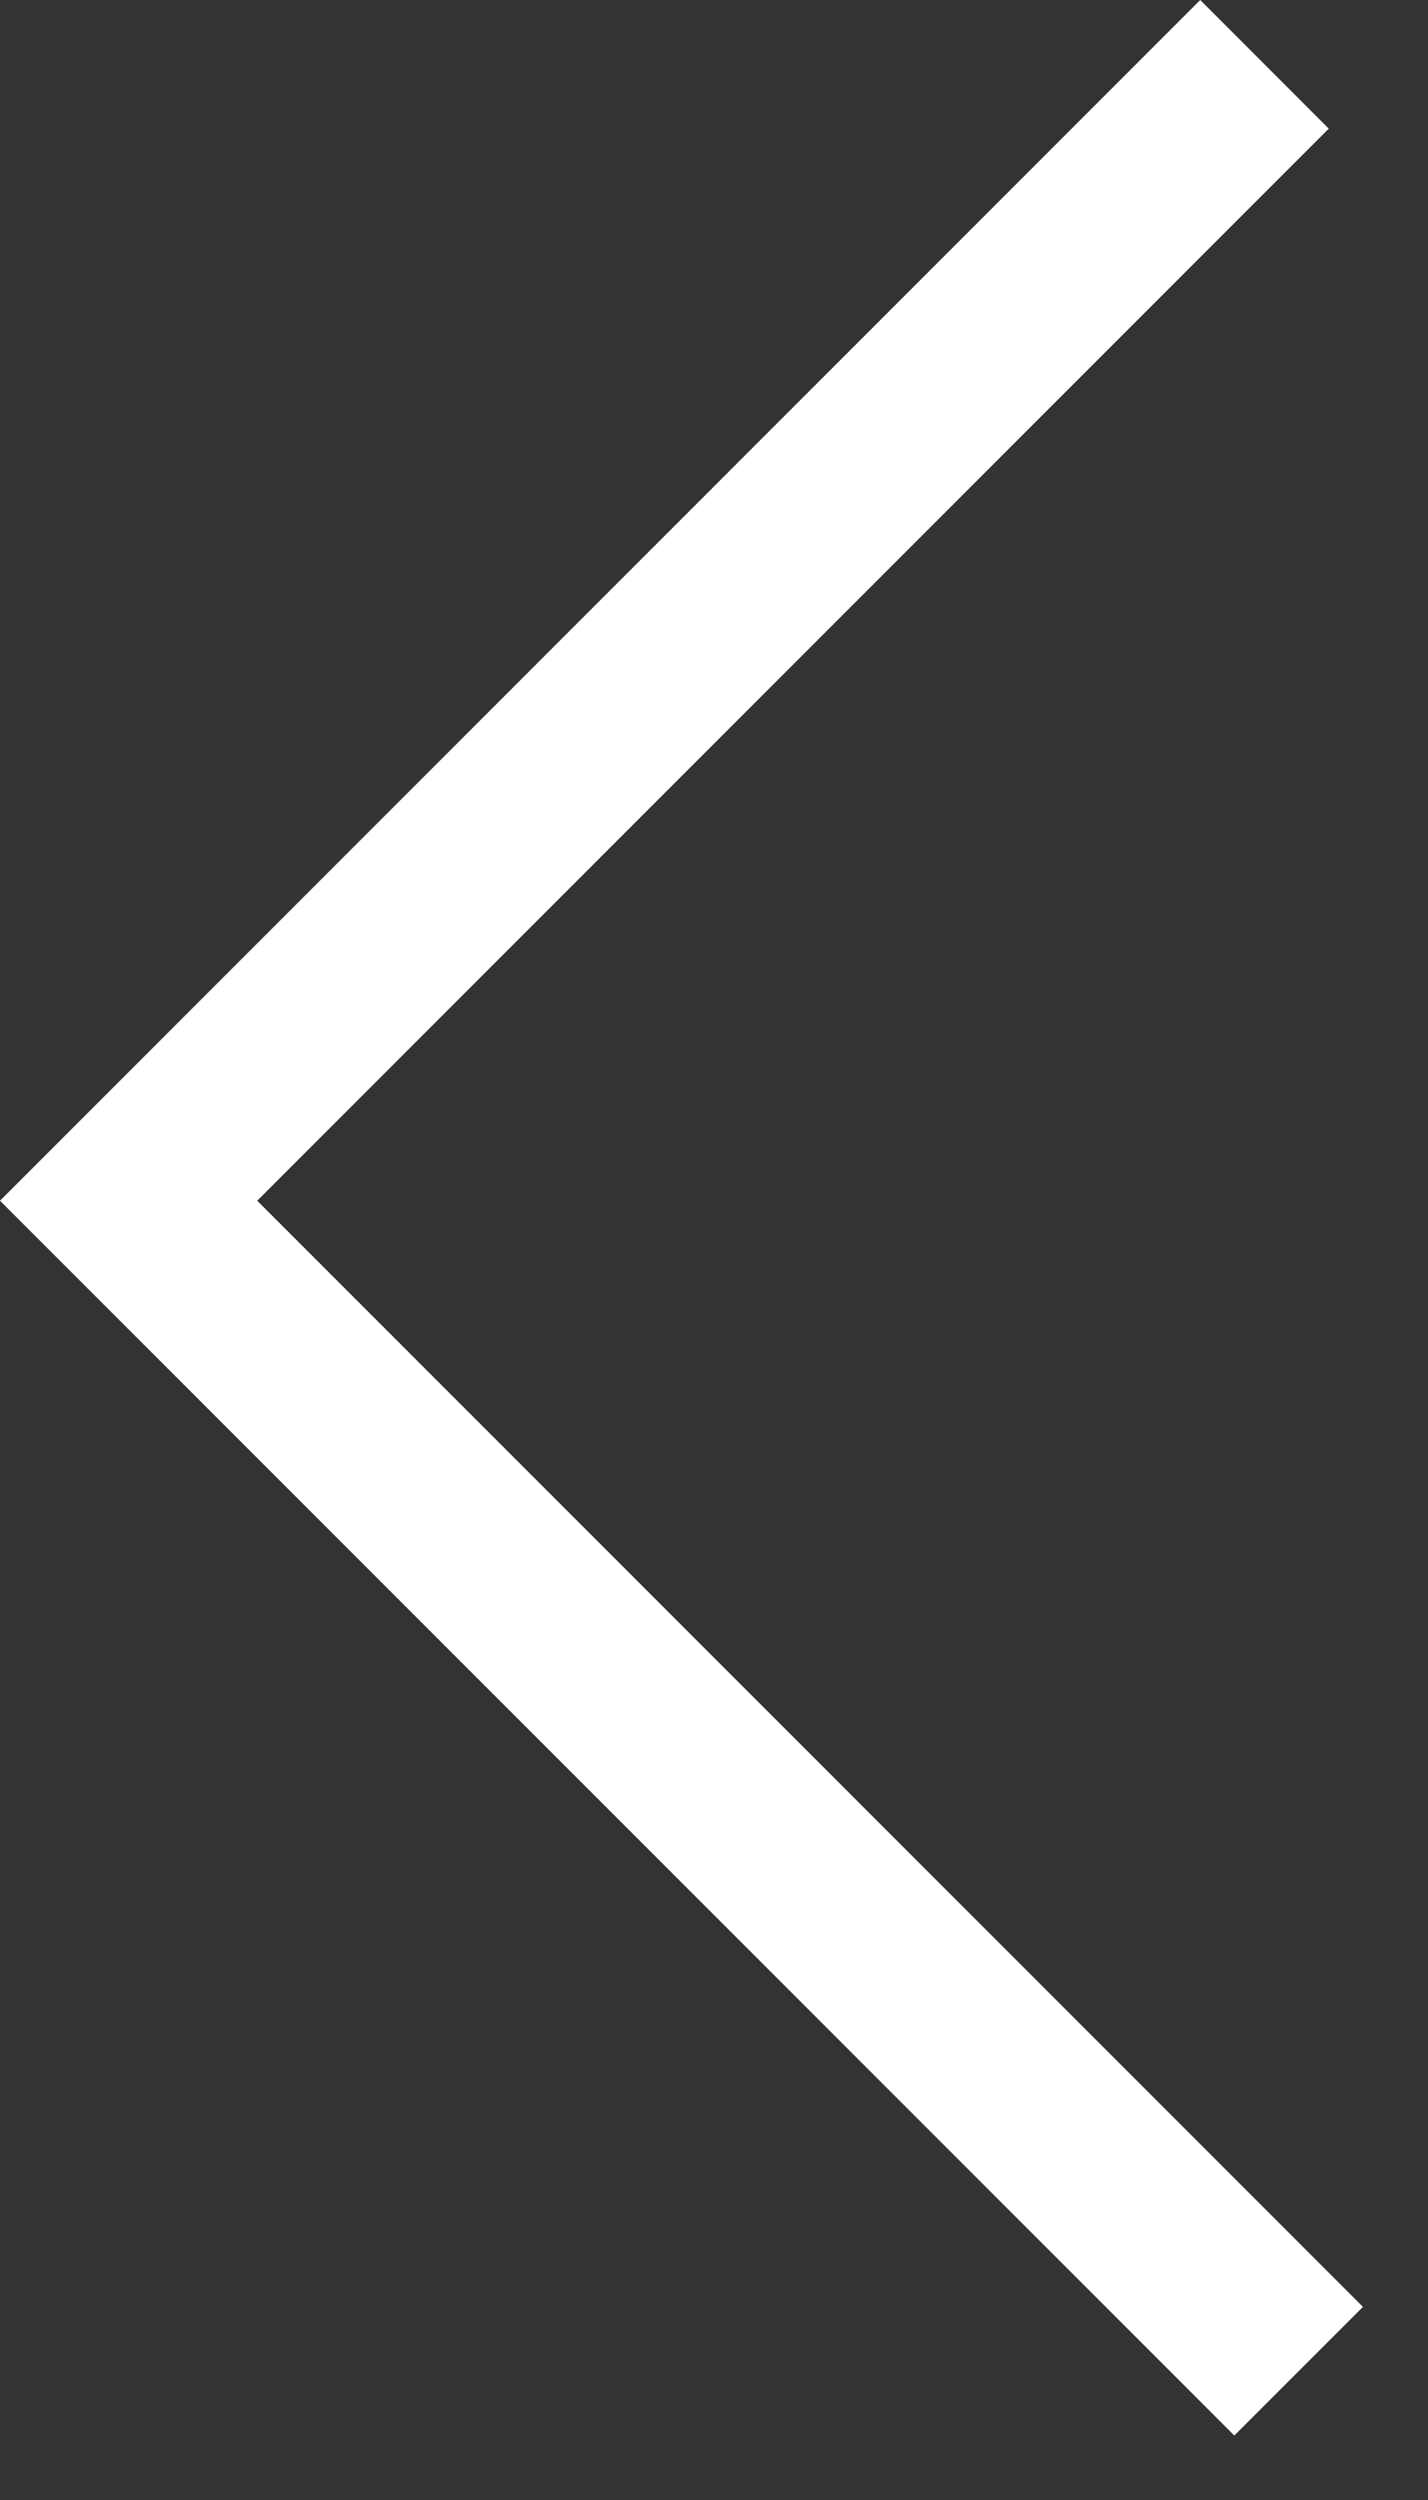 <?xml version="1.0" encoding="UTF-8"?>
<svg xmlns="http://www.w3.org/2000/svg" width="16" height="28" viewBox="0 0 16 28" fill="none">
  <rect x="0" y="0" width="16" height="28" fill="#333333" stroke="none"/>
  <path fill-rule="evenodd" clip-rule="evenodd" d="M15.271 25.837L13.83 27.278L-2.16017e-05 13.448L13.448 -8.39233e-05L14.888 1.441L2.882 13.448L15.271 25.837Z" fill="white"></path>
</svg>
